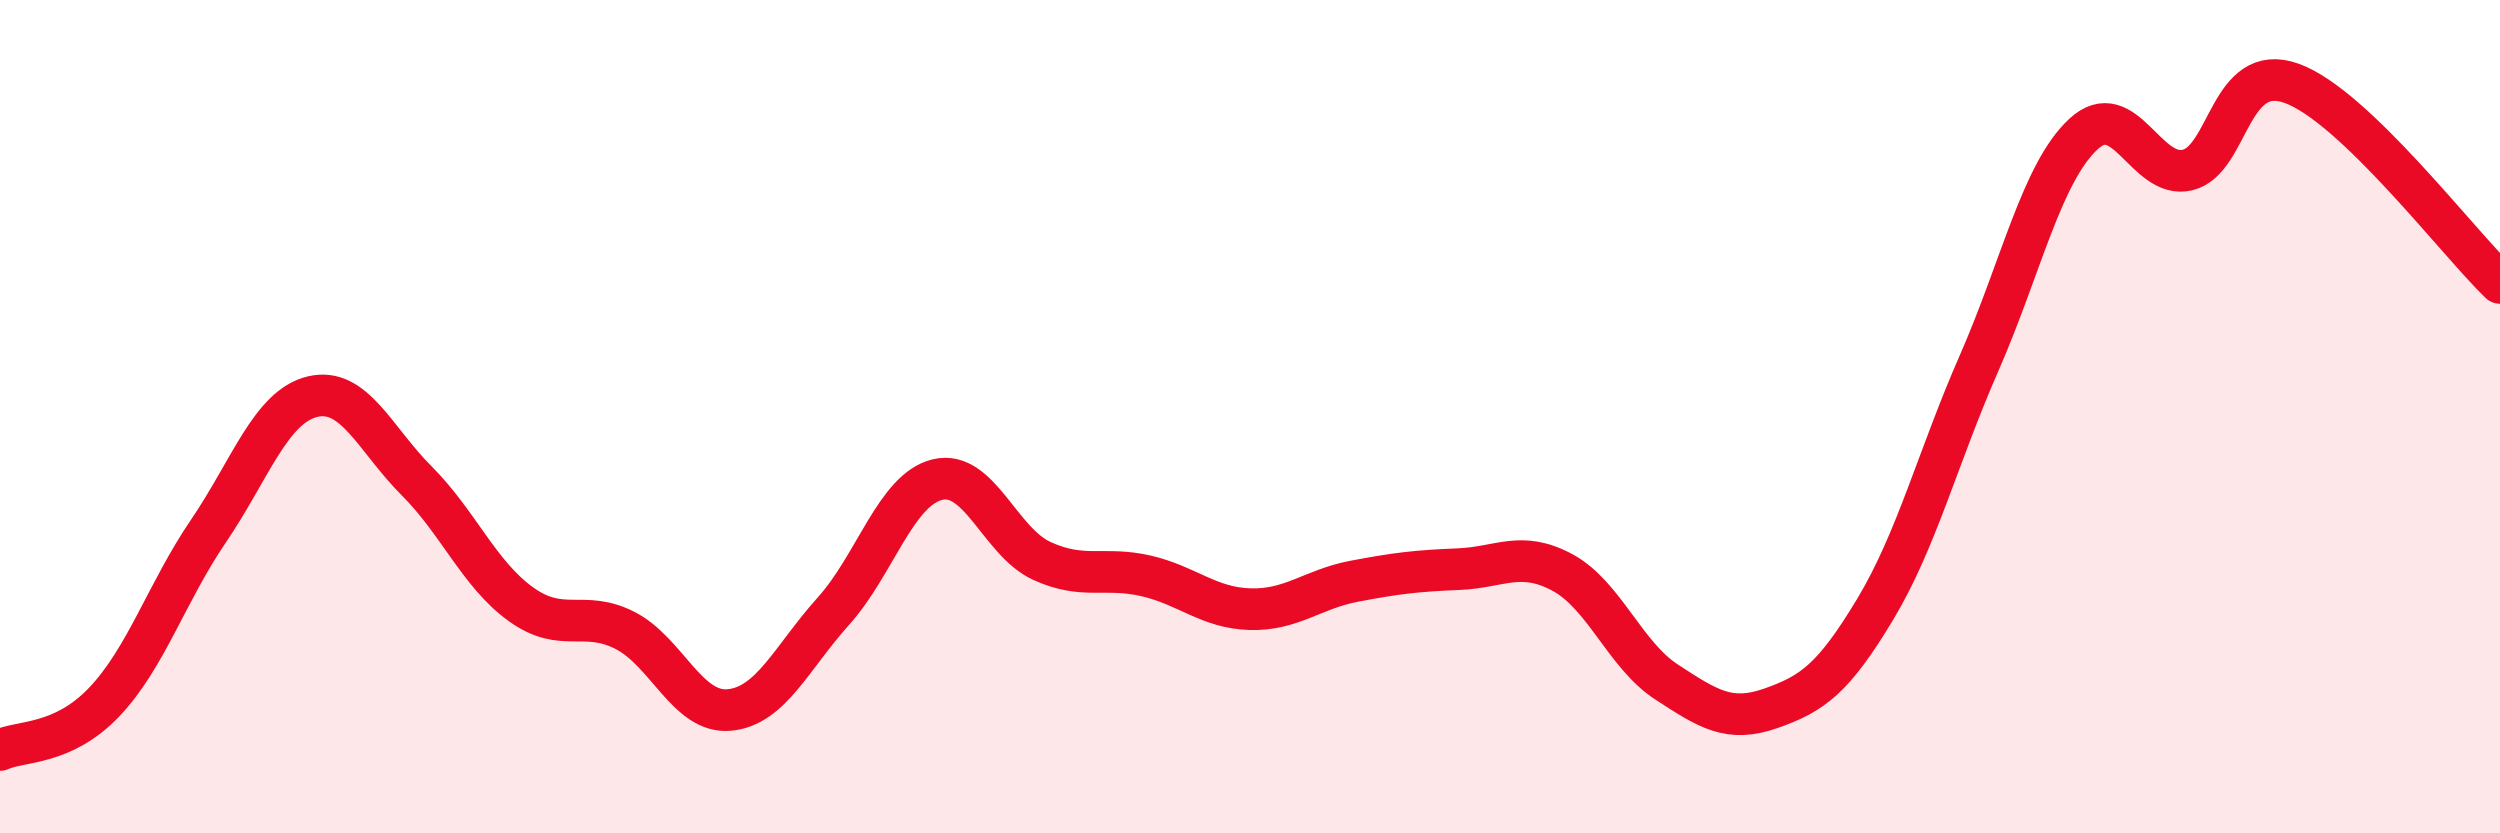 
    <svg width="60" height="20" viewBox="0 0 60 20" xmlns="http://www.w3.org/2000/svg">
      <path
        d="M 0,18 C 0.5,17.77 1.5,17.9 2.5,16.85 C 3.5,15.8 4,14.22 5,12.75 C 6,11.28 6.5,9.76 7.5,9.52 C 8.5,9.28 9,10.54 10,11.54 C 11,12.54 11.5,13.78 12.5,14.5 C 13.5,15.22 14,14.62 15,15.13 C 16,15.64 16.5,17.13 17.5,17.04 C 18.5,16.95 19,15.78 20,14.67 C 21,13.56 21.5,11.75 22.5,11.51 C 23.5,11.27 24,13 25,13.46 C 26,13.92 26.5,13.59 27.5,13.82 C 28.5,14.05 29,14.59 30,14.62 C 31,14.65 31.5,14.14 32.5,13.95 C 33.5,13.76 34,13.7 35,13.66 C 36,13.62 36.5,13.2 37.5,13.74 C 38.5,14.28 39,15.72 40,16.37 C 41,17.02 41.5,17.35 42.5,17 C 43.5,16.65 44,16.29 45,14.63 C 46,12.97 46.5,10.99 47.5,8.71 C 48.5,6.43 49,4.15 50,3.22 C 51,2.29 51.5,4.32 52.5,4.08 C 53.5,3.84 53.5,1.46 55,2 C 56.5,2.54 59,5.83 60,6.79L60 20L0 20Z"
        fill="#EB0A25"
        opacity="0.1"
        stroke-linecap="round"
        stroke-linejoin="round"
      />
      <path
        d="M 0,18 C 0.5,17.77 1.5,17.9 2.5,16.85 C 3.5,15.8 4,14.22 5,12.75 C 6,11.28 6.5,9.76 7.5,9.52 C 8.5,9.28 9,10.54 10,11.54 C 11,12.54 11.5,13.78 12.5,14.5 C 13.5,15.22 14,14.62 15,15.13 C 16,15.64 16.5,17.13 17.5,17.04 C 18.5,16.95 19,15.78 20,14.67 C 21,13.56 21.5,11.75 22.5,11.51 C 23.5,11.27 24,13 25,13.46 C 26,13.92 26.5,13.59 27.5,13.82 C 28.5,14.05 29,14.59 30,14.62 C 31,14.65 31.5,14.14 32.5,13.95 C 33.5,13.76 34,13.7 35,13.66 C 36,13.62 36.5,13.2 37.5,13.74 C 38.5,14.28 39,15.72 40,16.37 C 41,17.02 41.5,17.35 42.5,17 C 43.5,16.65 44,16.29 45,14.63 C 46,12.97 46.5,10.99 47.5,8.71 C 48.5,6.43 49,4.15 50,3.22 C 51,2.29 51.5,4.32 52.5,4.08 C 53.5,3.84 53.5,1.46 55,2 C 56.5,2.54 59,5.83 60,6.79"
        stroke="#EB0A25"
        stroke-width="1"
        fill="none"
        stroke-linecap="round"
        stroke-linejoin="round"
      />
    </svg>
  